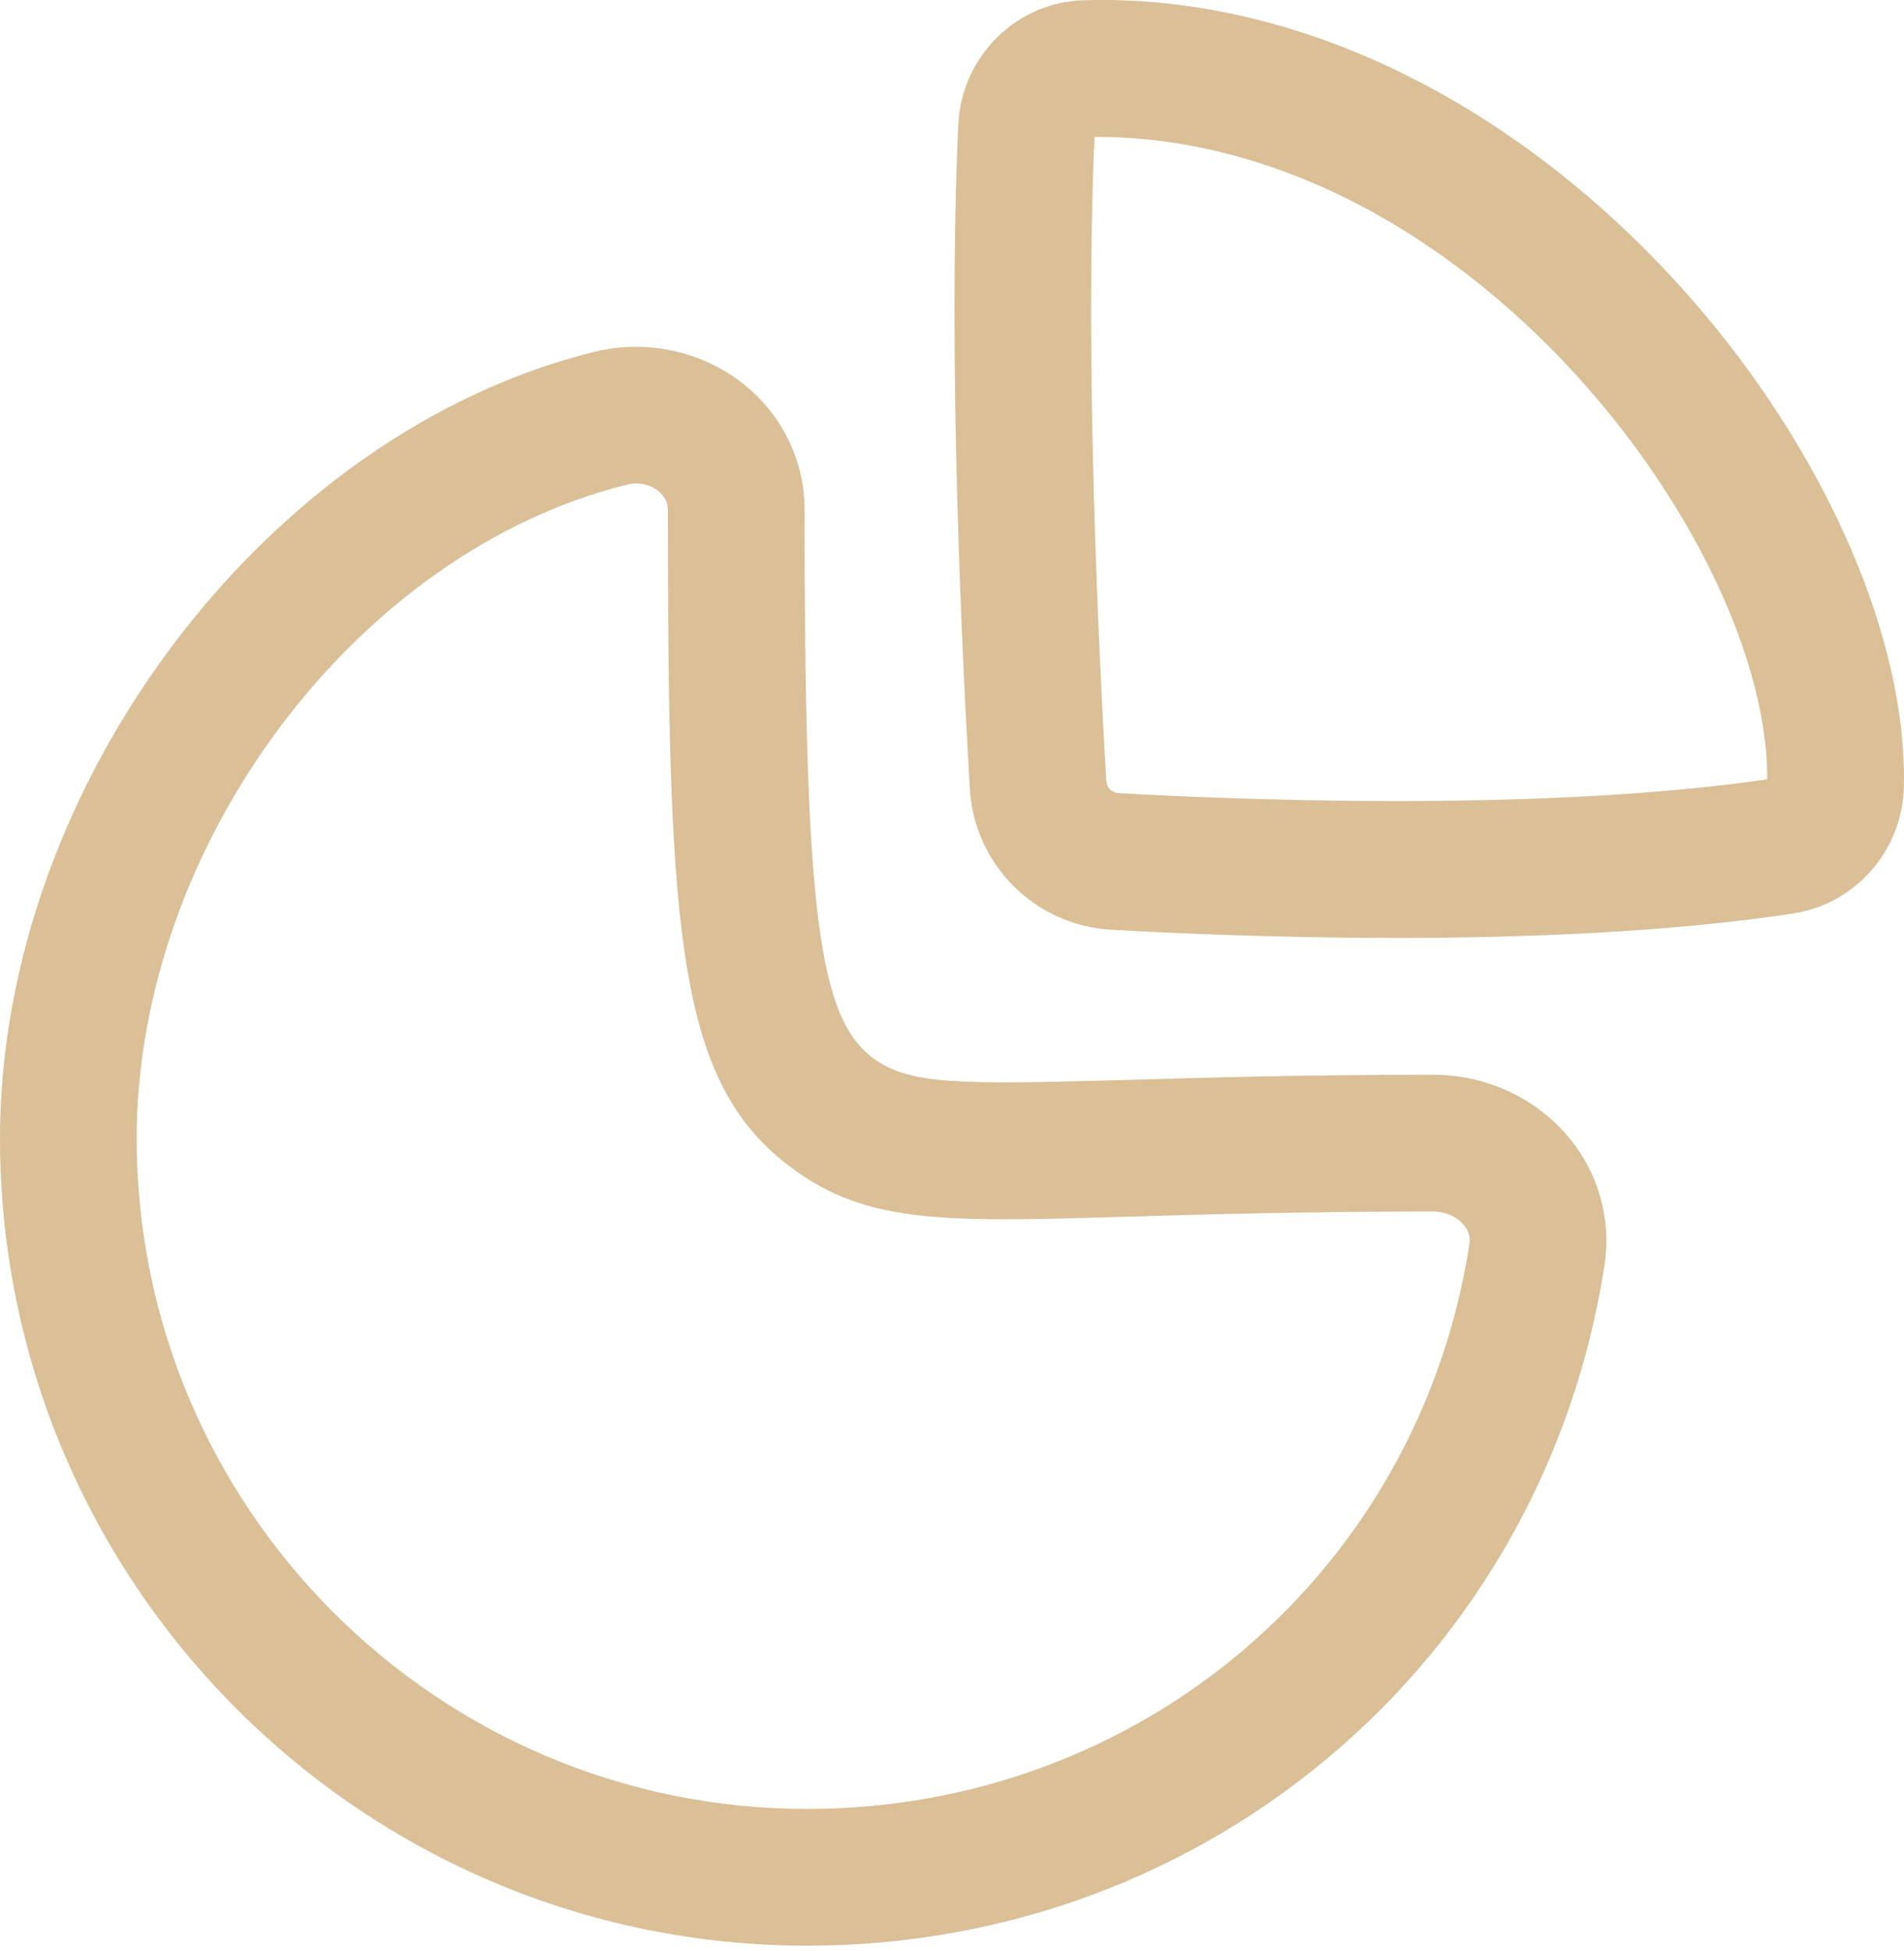 <svg width="41" height="42" viewBox="0 0 41 42" fill="none" xmlns="http://www.w3.org/2000/svg">
<path fill-rule="evenodd" clip-rule="evenodd" d="M15.988 8.249C16.837 8.916 17.326 9.911 17.326 10.978C17.326 19.583 17.616 21.899 18.803 22.78C19.582 23.355 20.65 23.349 24.247 23.249C25.919 23.2 28.06 23.137 30.864 23.137C31.983 23.137 33.037 23.616 33.751 24.45C34.414 25.225 34.705 26.238 34.551 27.235C33.241 35.722 26.019 41.886 17.381 41.886C7.797 41.886 0 34.089 0 24.507C0 16.909 5.746 9.31 12.808 7.572C13.911 7.303 15.097 7.554 15.988 8.249ZM13.701 10.407C13.639 10.407 13.576 10.415 13.513 10.431C7.685 11.865 2.944 18.18 2.944 24.507C2.944 32.466 9.419 38.942 17.381 38.942C24.557 38.942 30.554 33.83 31.641 26.785C31.649 26.726 31.677 26.556 31.516 26.365C31.363 26.187 31.119 26.081 30.864 26.081C28.095 26.081 25.982 26.144 24.331 26.191C20.336 26.31 18.684 26.355 17.051 25.145C14.716 23.415 14.409 20.508 14.384 12.348L14.382 10.978C14.382 10.813 14.312 10.676 14.17 10.566C14.039 10.462 13.872 10.407 13.701 10.407ZM35.422 5.365C38.871 8.813 41.062 13.344 40.999 16.909C40.975 18.301 39.965 19.462 38.599 19.668C35.934 20.071 32.814 20.192 30.053 20.192C27.482 20.192 25.219 20.088 23.918 20.014C22.282 19.918 20.979 18.613 20.884 16.976C20.731 14.382 20.4 7.79 20.635 2.692C20.7 1.21 21.897 0.031 23.361 0.005C27.555 -0.116 31.881 1.83 35.422 5.365ZM23.612 2.947H23.569C23.353 7.89 23.673 14.276 23.822 16.805C23.83 16.956 23.94 17.066 24.089 17.074C26.106 17.19 33.057 17.512 38.055 16.776C38.067 14.021 36.181 10.284 33.342 7.447C30.429 4.538 26.983 2.947 23.612 2.947Z" fill="#DABF97"/>
</svg>
